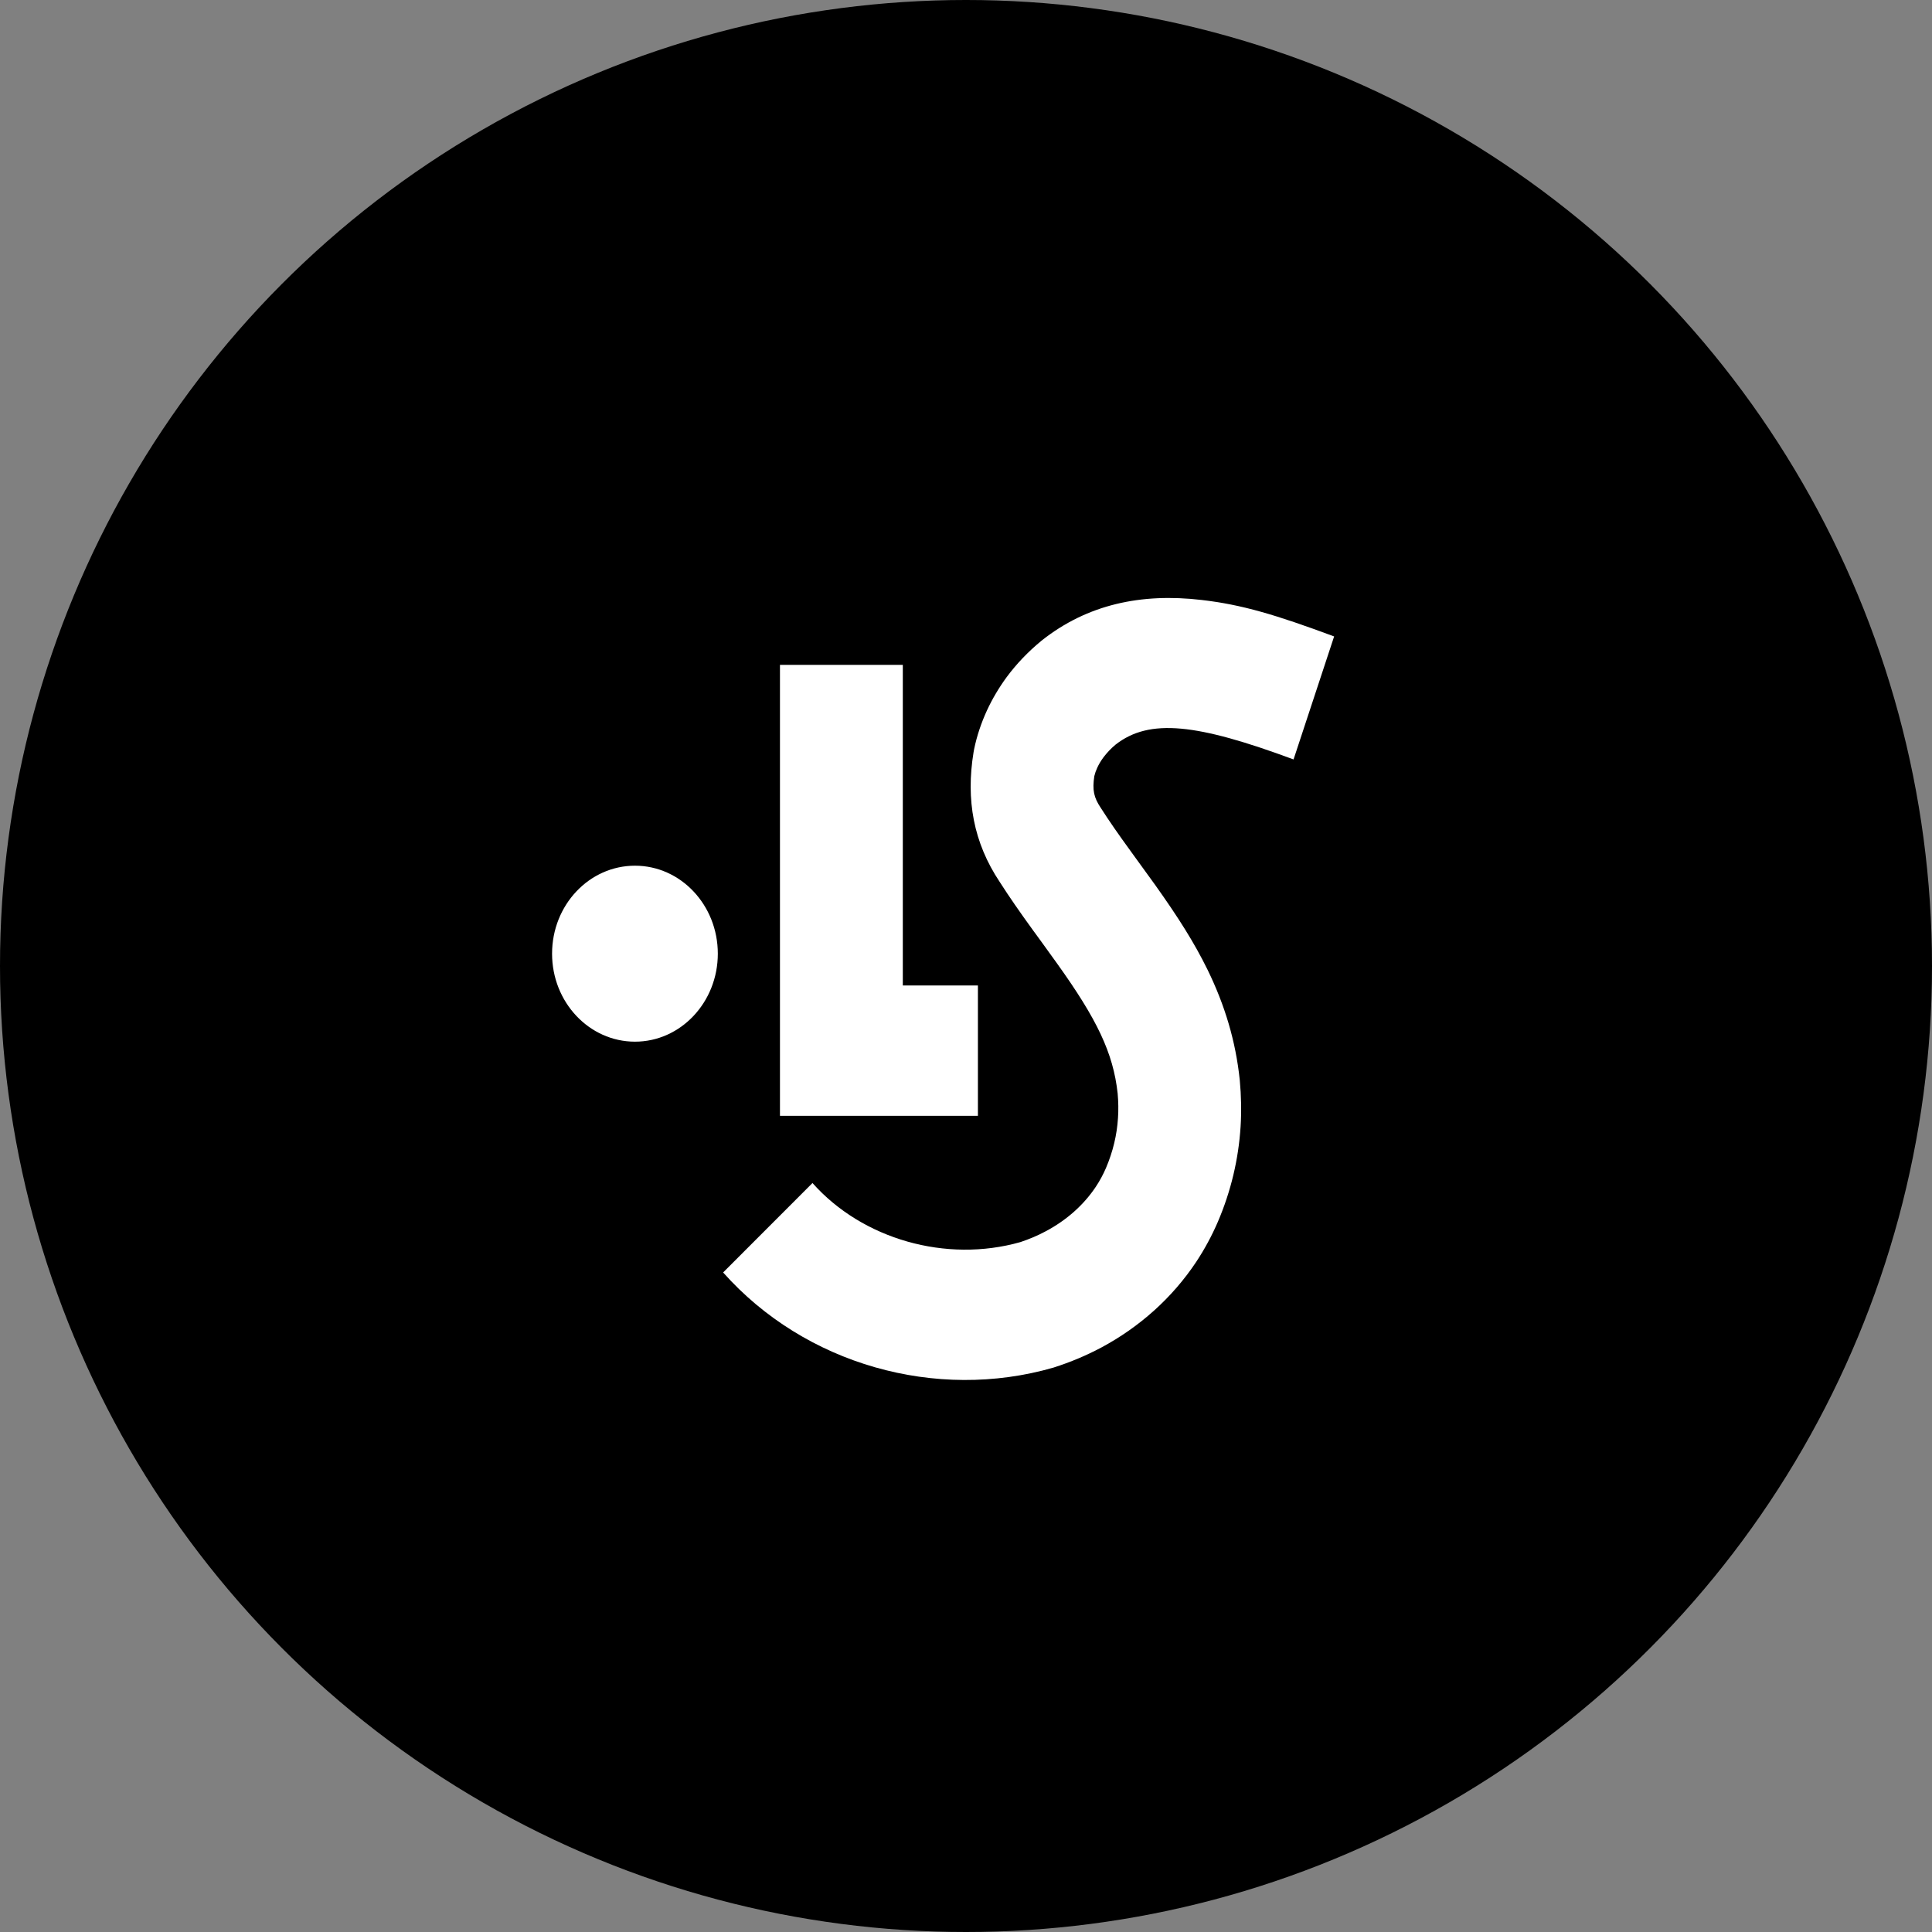 <?xml version="1.0" encoding="utf-8"?>
<svg xmlns="http://www.w3.org/2000/svg" fill="none" height="24" viewBox="0 0 24 24" width="24">
<rect x="0" y="0" width="24" height="24" fill="#808080" stroke="none"/>
<circle cx="12" cy="12" fill="black" r="12" style="fill:black;fill-opacity:1;"/>
<path clip-rule="evenodd" d="M12.841 11.568C12.665 11.325 12.54 11.145 12.419 10.956C12.093 10.467 11.997 9.936 12.094 9.344L12.101 9.306C12.135 9.141 12.189 8.981 12.26 8.826C12.327 8.681 12.409 8.543 12.504 8.413C12.627 8.247 12.77 8.097 12.939 7.958C13.506 7.508 14.176 7.365 14.927 7.453C15.429 7.511 15.848 7.637 16.573 7.906L16.069 9.434C14.871 8.99 14.28 8.92 13.858 9.25C13.8 9.298 13.749 9.353 13.706 9.41C13.675 9.452 13.649 9.496 13.63 9.538C13.614 9.573 13.602 9.607 13.594 9.641C13.568 9.814 13.587 9.906 13.675 10.037C13.778 10.198 13.889 10.358 14.052 10.582C14.035 10.559 14.281 10.898 14.349 10.992C14.64 11.401 14.835 11.709 15.001 12.047C15.215 12.486 15.35 12.93 15.401 13.419C15.419 13.612 15.423 13.805 15.411 13.997C15.385 14.4 15.292 14.796 15.129 15.177C15.054 15.351 14.964 15.518 14.86 15.675C14.563 16.122 14.156 16.485 13.68 16.74C13.497 16.837 13.305 16.919 13.086 16.989C11.627 17.41 9.999 16.95 8.983 15.807L10.093 14.696C10.714 15.395 11.754 15.691 12.675 15.43C12.786 15.393 12.893 15.348 12.993 15.294C13.252 15.156 13.464 14.966 13.613 14.742C13.662 14.668 13.704 14.59 13.739 14.509C13.826 14.304 13.875 14.098 13.888 13.889C13.895 13.789 13.893 13.687 13.884 13.584C13.829 13.077 13.624 12.657 13.133 11.971C13.07 11.882 12.828 11.549 12.841 11.568ZM11.215 8.259V12.242H12.148V13.861H9.689V8.259H11.215ZM7.888 12.94C8.456 12.94 8.917 12.45 8.917 11.847C8.917 11.243 8.456 10.754 7.888 10.754C7.319 10.754 6.858 11.243 6.858 11.847C6.858 12.45 7.319 12.94 7.888 12.94Z" fill="white" fill-rule="evenodd" style="fill:white;fill-opacity:1;"/>
</svg>